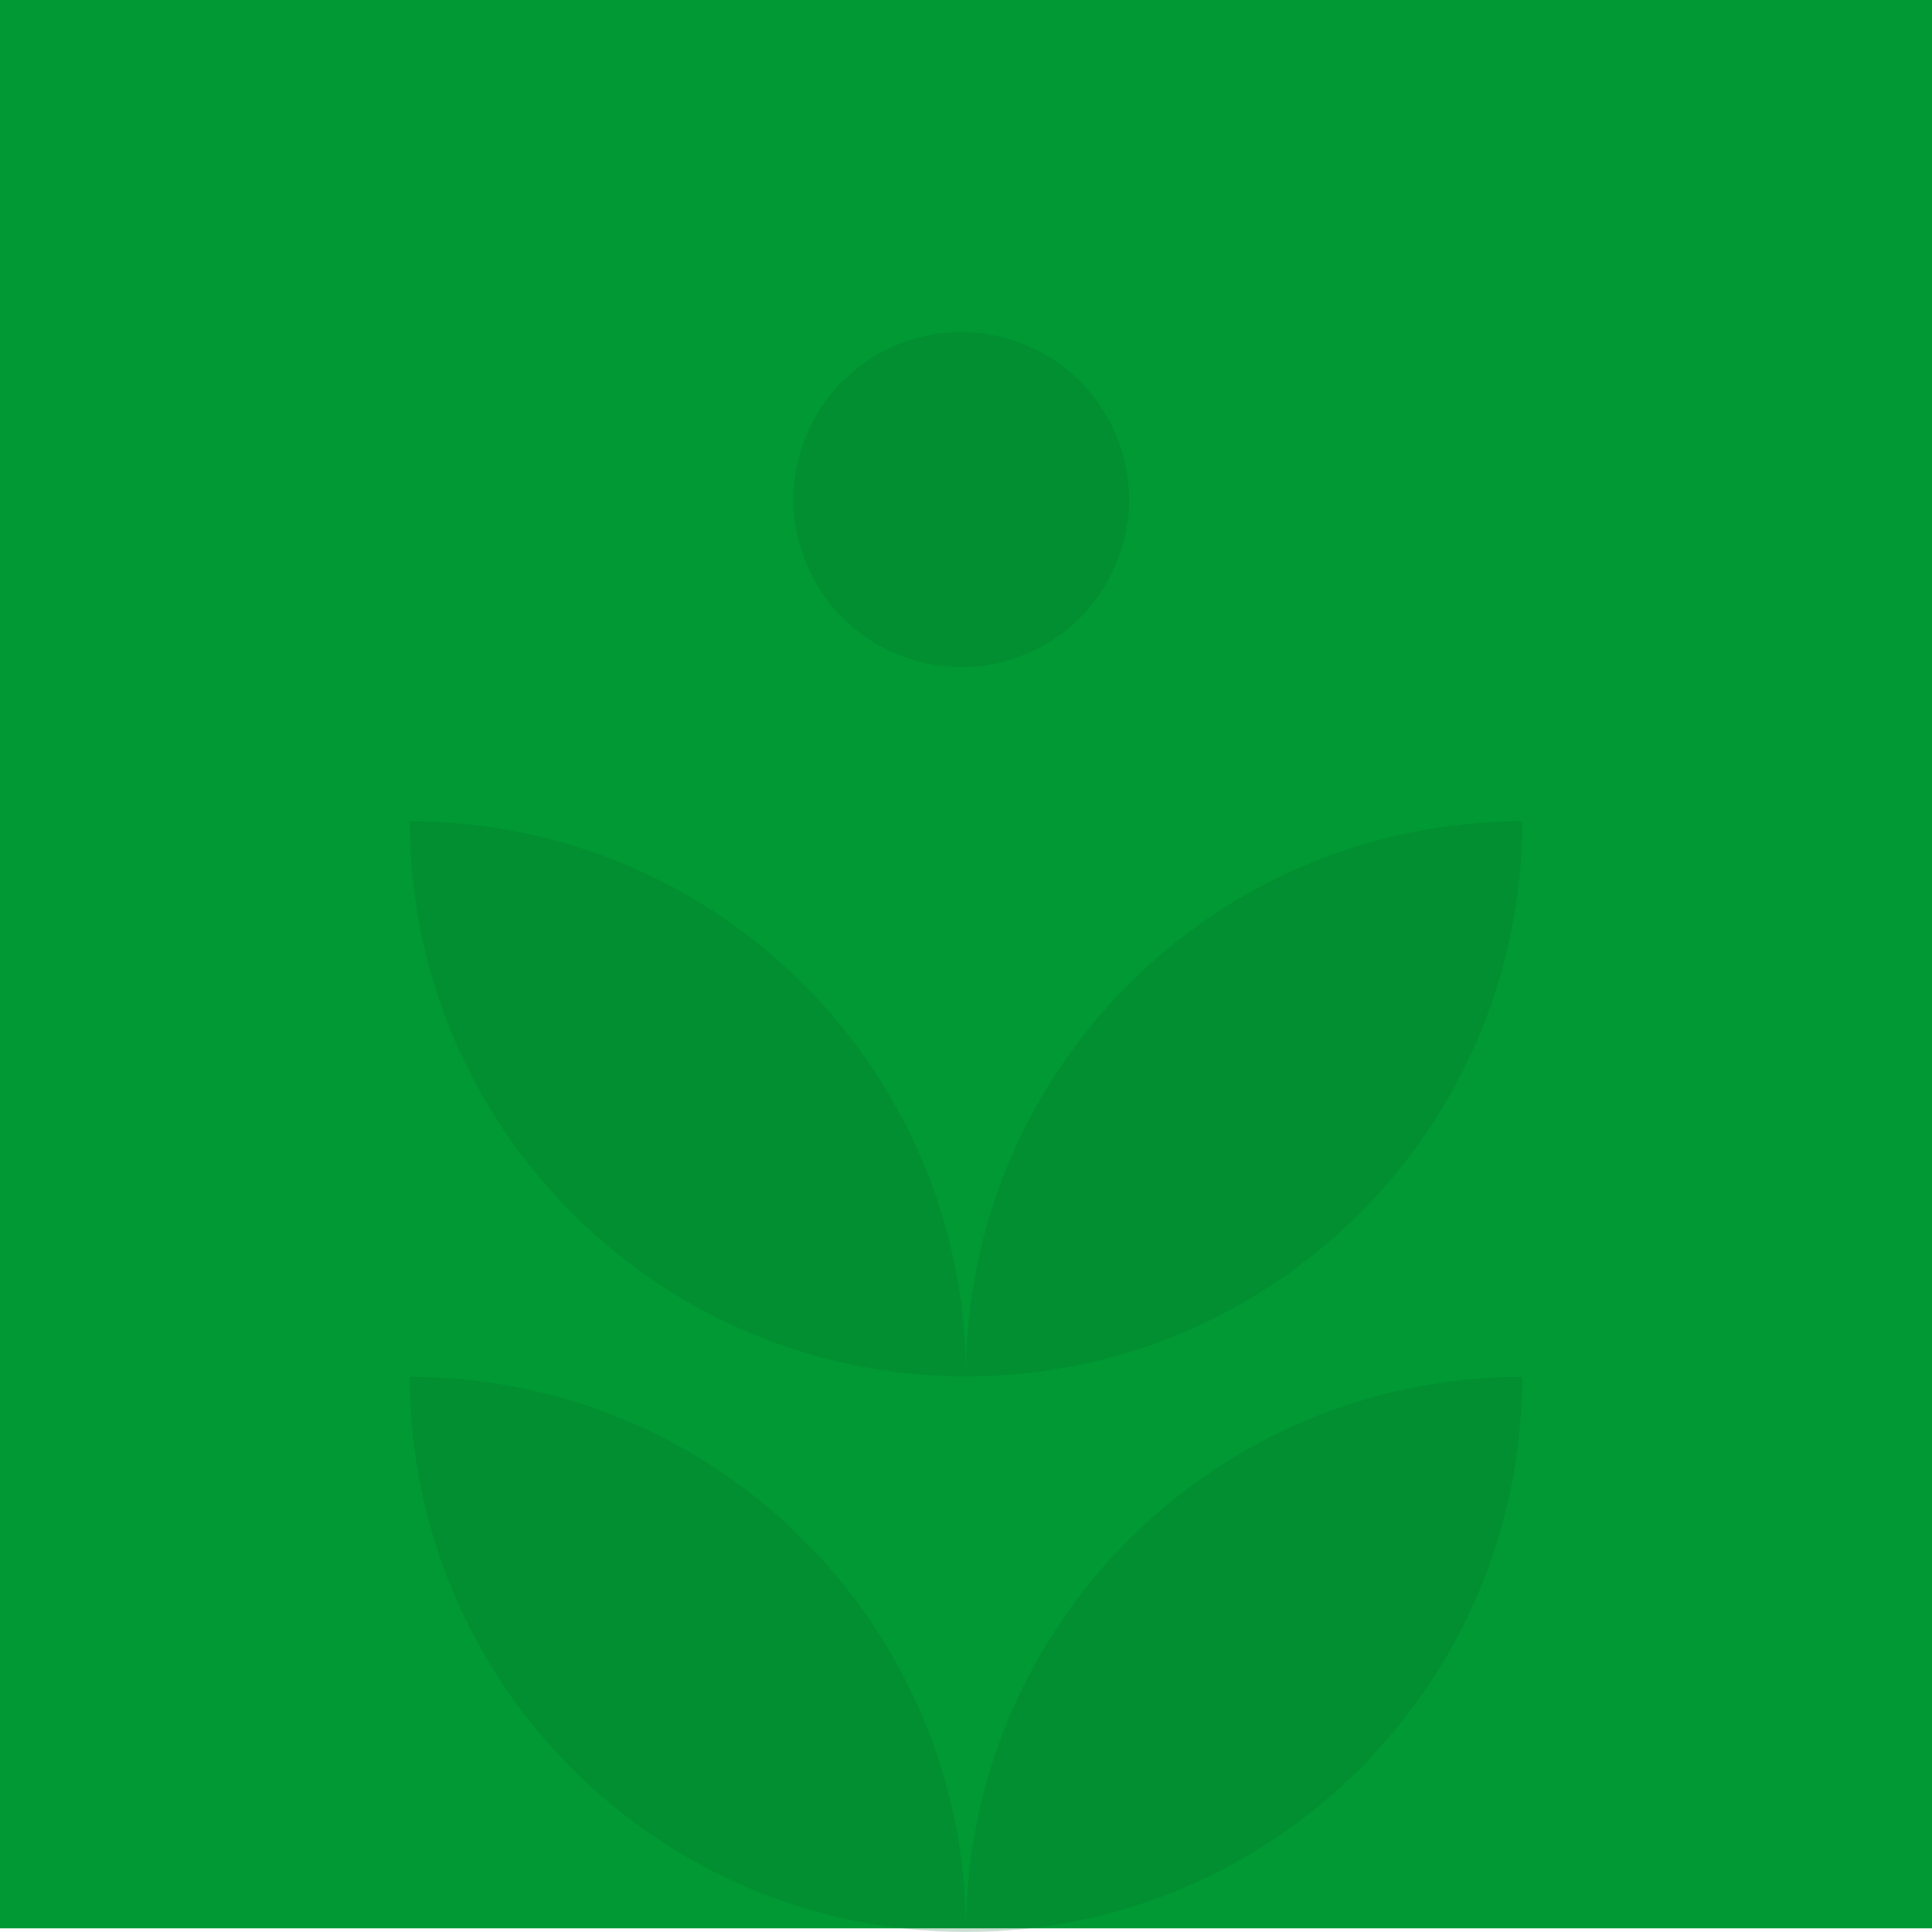 <svg width="700" height="700" viewBox="0 0 700 700" fill="none" xmlns="http://www.w3.org/2000/svg">
<rect width="700" height="698.665" fill="#019934"/>
<g opacity="0.2">
<path d="M349.998 700C349.998 588.945 259.751 498.87 148.484 498.87C148.484 609.925 238.73 700 349.998 700Z" fill="#016B24"/>
<path d="M349.999 700C349.999 588.945 440.246 498.87 551.514 498.87C551.514 609.925 461.267 700 349.999 700Z" fill="#016B24"/>
<path d="M349.998 498.705C349.998 387.65 259.751 297.575 148.484 297.575C148.484 408.631 238.73 498.705 349.998 498.705Z" fill="#016B24"/>
<path d="M349.999 498.705C349.999 387.65 440.246 297.575 551.514 297.575C551.514 408.631 461.267 498.705 349.999 498.705Z" fill="#016B24"/>
<path d="M292.201 157.602C279.257 188.516 293.873 224.051 324.847 236.97C355.821 249.89 391.424 235.301 404.368 204.387C417.311 173.472 402.695 137.937 371.721 125.018C340.747 112.098 305.145 126.687 292.201 157.602Z" fill="#016B24"/>
</g>
</svg>
